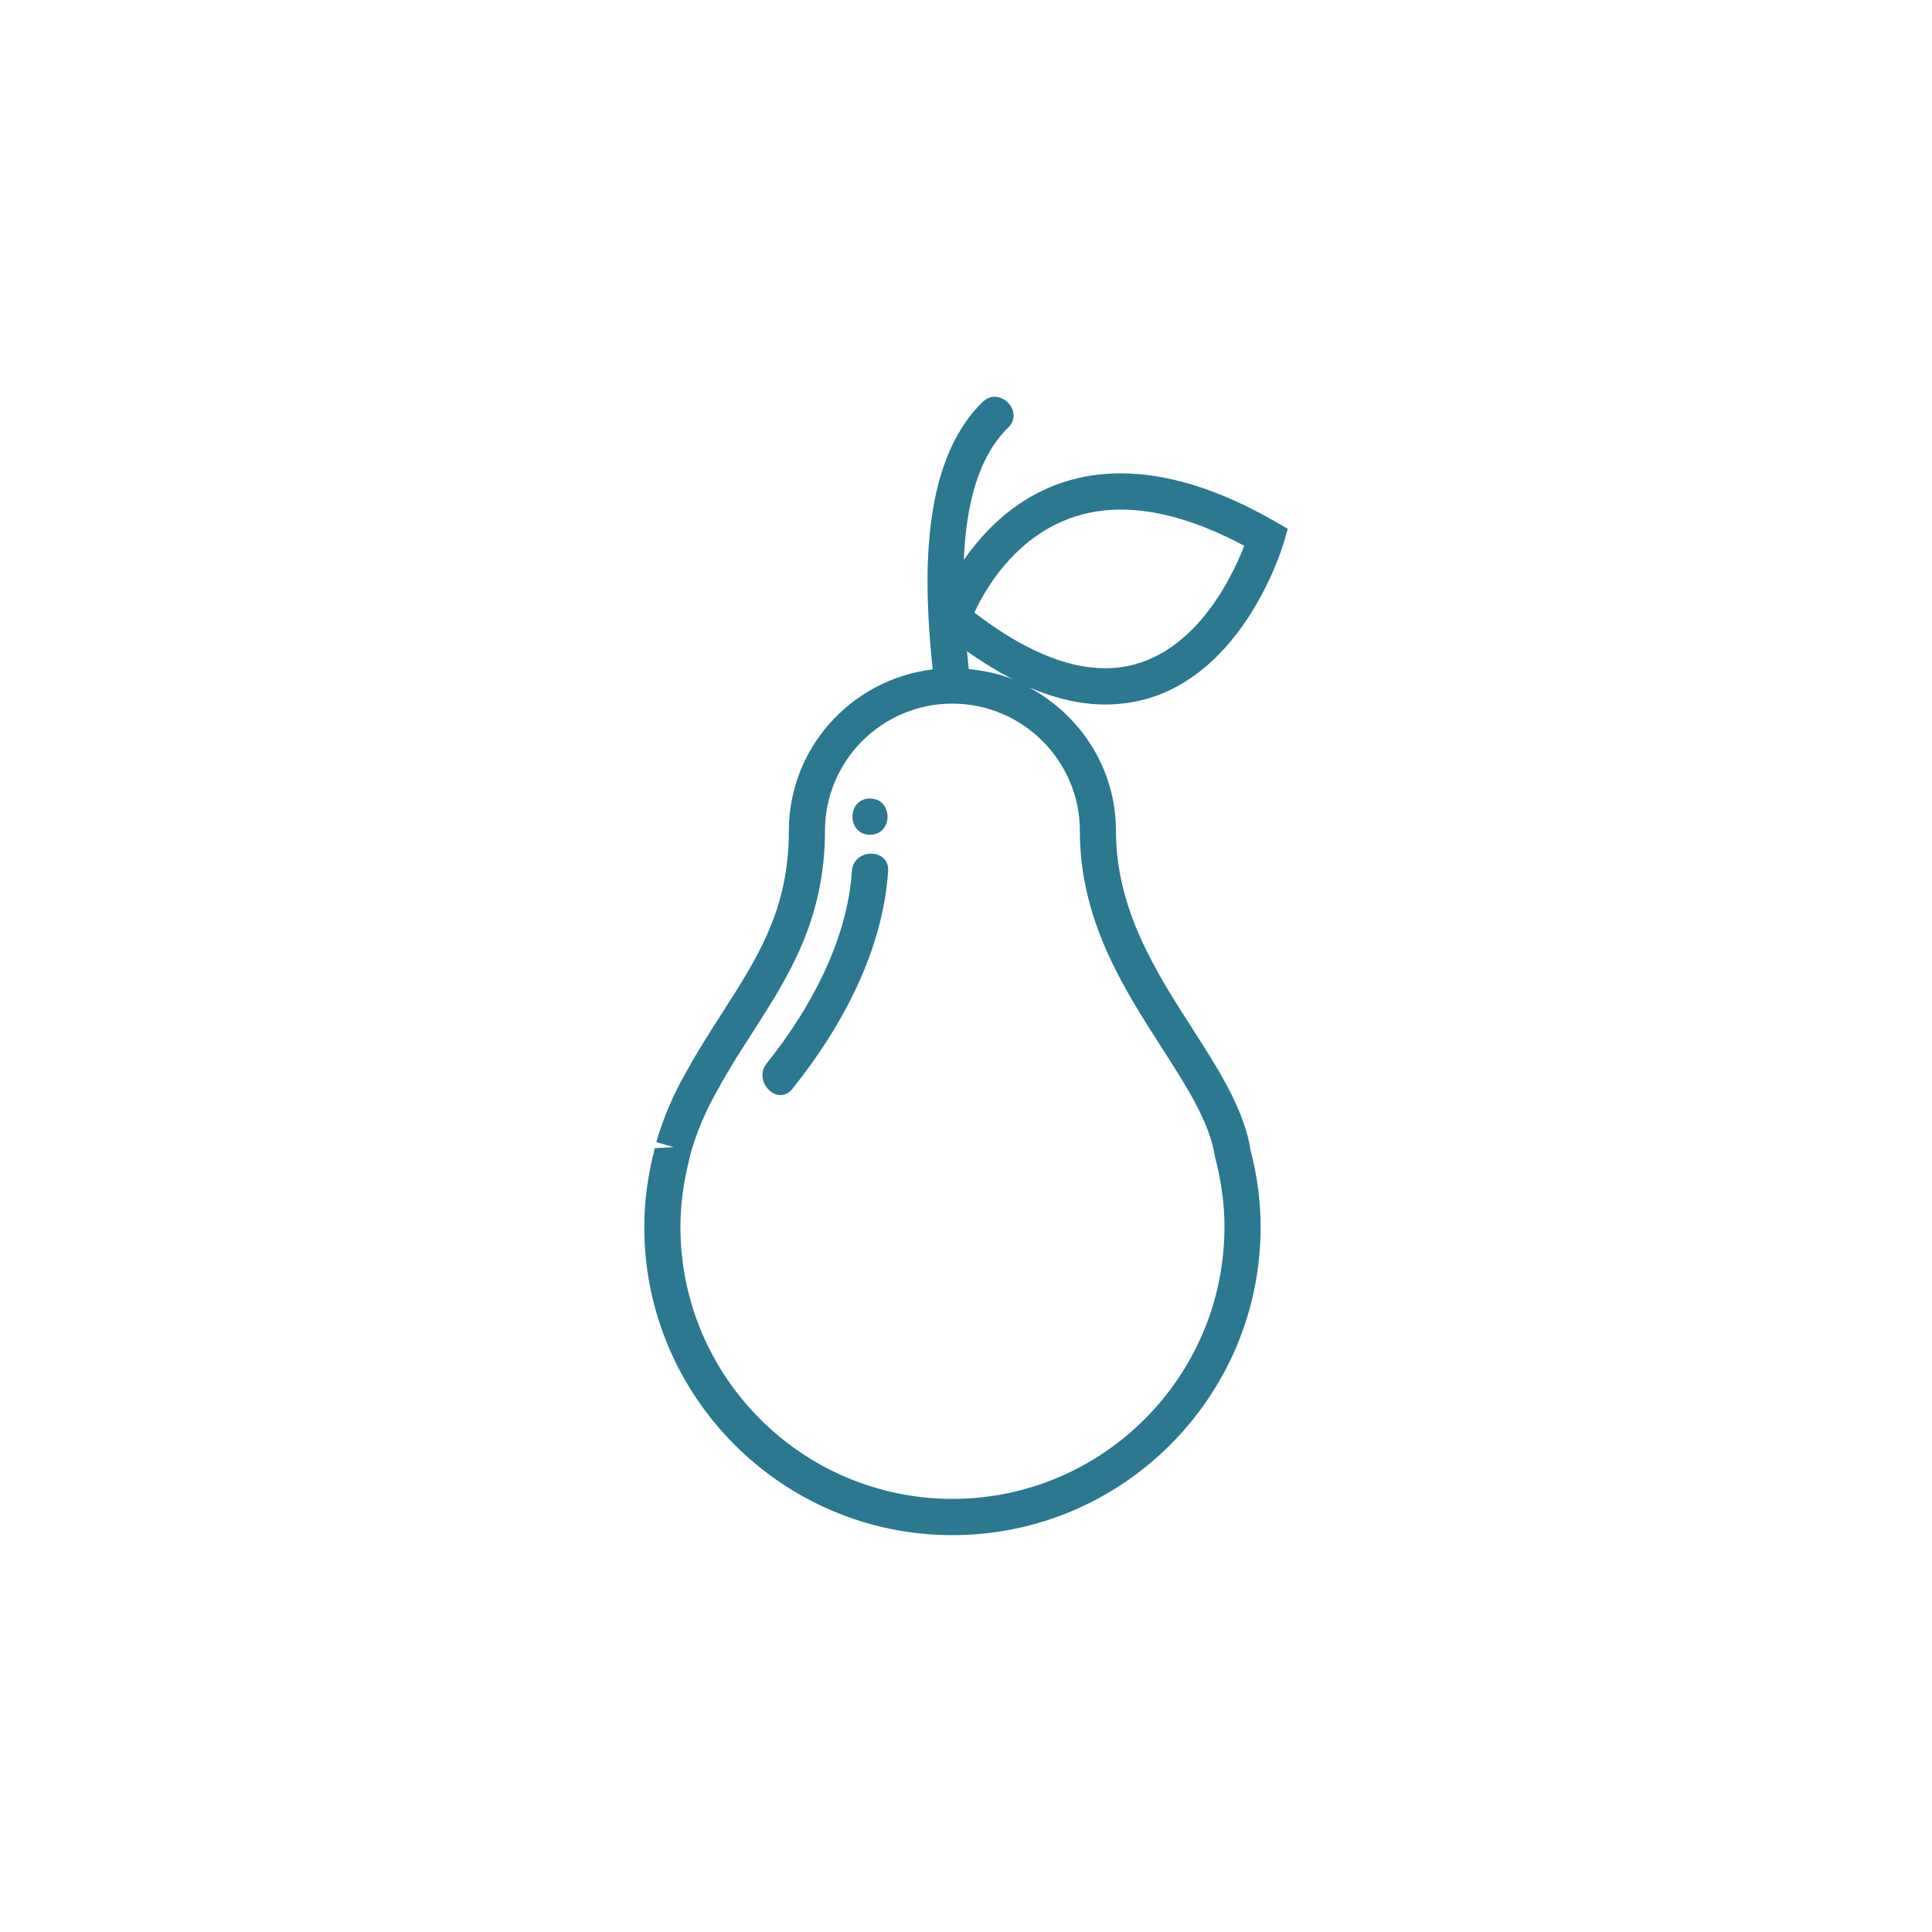 <svg enable-background="new 0 0 32 32" height="32px" version="1.1" viewBox="0 0 32 32" width="32px" xml:space="preserve" xmlns="http://www.w3.org/2000/svg" xmlns:xlink="http://www.w3.org/1999/xlink"><g id="Layer_1"></g><g id="Layer_2"><path d="M21.264,8.985l0.065-0.226l-0.203-0.118C20.204,8.11,19.343,7.84,18.564,7.84c-1.333,0-2.145,0.78-2.6,1.434   c0.035-0.852,0.213-1.681,0.734-2.191c0.277-0.271-0.147-0.695-0.424-0.424c-1.051,1.027-0.973,3.011-0.826,4.428   c-1.339,0.164-2.382,1.294-2.382,2.676c0,1.294-0.512,2.091-1.105,3.015c-0.201,0.313-0.409,0.637-0.594,0.977   c-0.215,0.371-0.382,0.763-0.496,1.163L11.159,19l-0.313,0.017c-0.116,0.444-0.175,0.883-0.175,1.306   c0,2.814,2.29,5.104,5.104,5.104c2.815,0,5.105-2.29,5.105-5.104c0-0.433-0.06-0.875-0.171-1.285l-0.015-0.096   c-0.136-0.646-0.53-1.259-0.952-1.917c-0.589-0.918-1.258-1.958-1.258-3.261c0-1.034-0.59-1.924-1.445-2.381   c0.44,0.188,0.864,0.286,1.267,0.286C20.457,11.669,21.231,9.095,21.264,8.985z M17.886,13.763c0,1.479,0.719,2.598,1.358,3.593   c0.386,0.602,0.751,1.171,0.861,1.701l0.019,0.105c0.104,0.39,0.157,0.779,0.157,1.159c0,2.484-2.021,4.505-4.506,4.505   s-4.505-2.021-4.505-4.505c0-0.371,0.053-0.76,0.155-1.153l0.021-0.087c0.102-0.353,0.249-0.698,0.443-1.034   c0.181-0.334,0.381-0.645,0.575-0.946c0.59-0.918,1.2-1.868,1.2-3.338c0-1.163,0.946-2.109,2.109-2.109S17.886,12.6,17.886,13.763z    M16.016,10.786c0.262,0.185,0.519,0.343,0.771,0.469c-0.232-0.094-0.483-0.147-0.741-0.173   C16.036,10.984,16.026,10.889,16.016,10.786z M16.139,10.146c0.222-0.481,0.933-1.706,2.426-1.706c0.612,0,1.299,0.202,2.044,0.6   c-0.221,0.569-0.922,2.028-2.301,2.028C17.664,11.069,16.935,10.759,16.139,10.146z" fill="#2b7890" opacity="1" original-fill="#000000"></path><path d="M14.11,14.428c-0.075,1.157-0.702,2.301-1.41,3.183c-0.24,0.299,0.182,0.726,0.424,0.424   c0.814-1.014,1.499-2.281,1.586-3.607C14.735,14.042,14.135,14.044,14.11,14.428z" fill="#2b7890" opacity="1" original-fill="#000000"></path><path d="M14.41,13.826c0.387,0,0.387-0.6,0-0.6C14.023,13.226,14.023,13.826,14.41,13.826z" fill="#2b7890" opacity="1" original-fill="#000000"></path></g></svg>